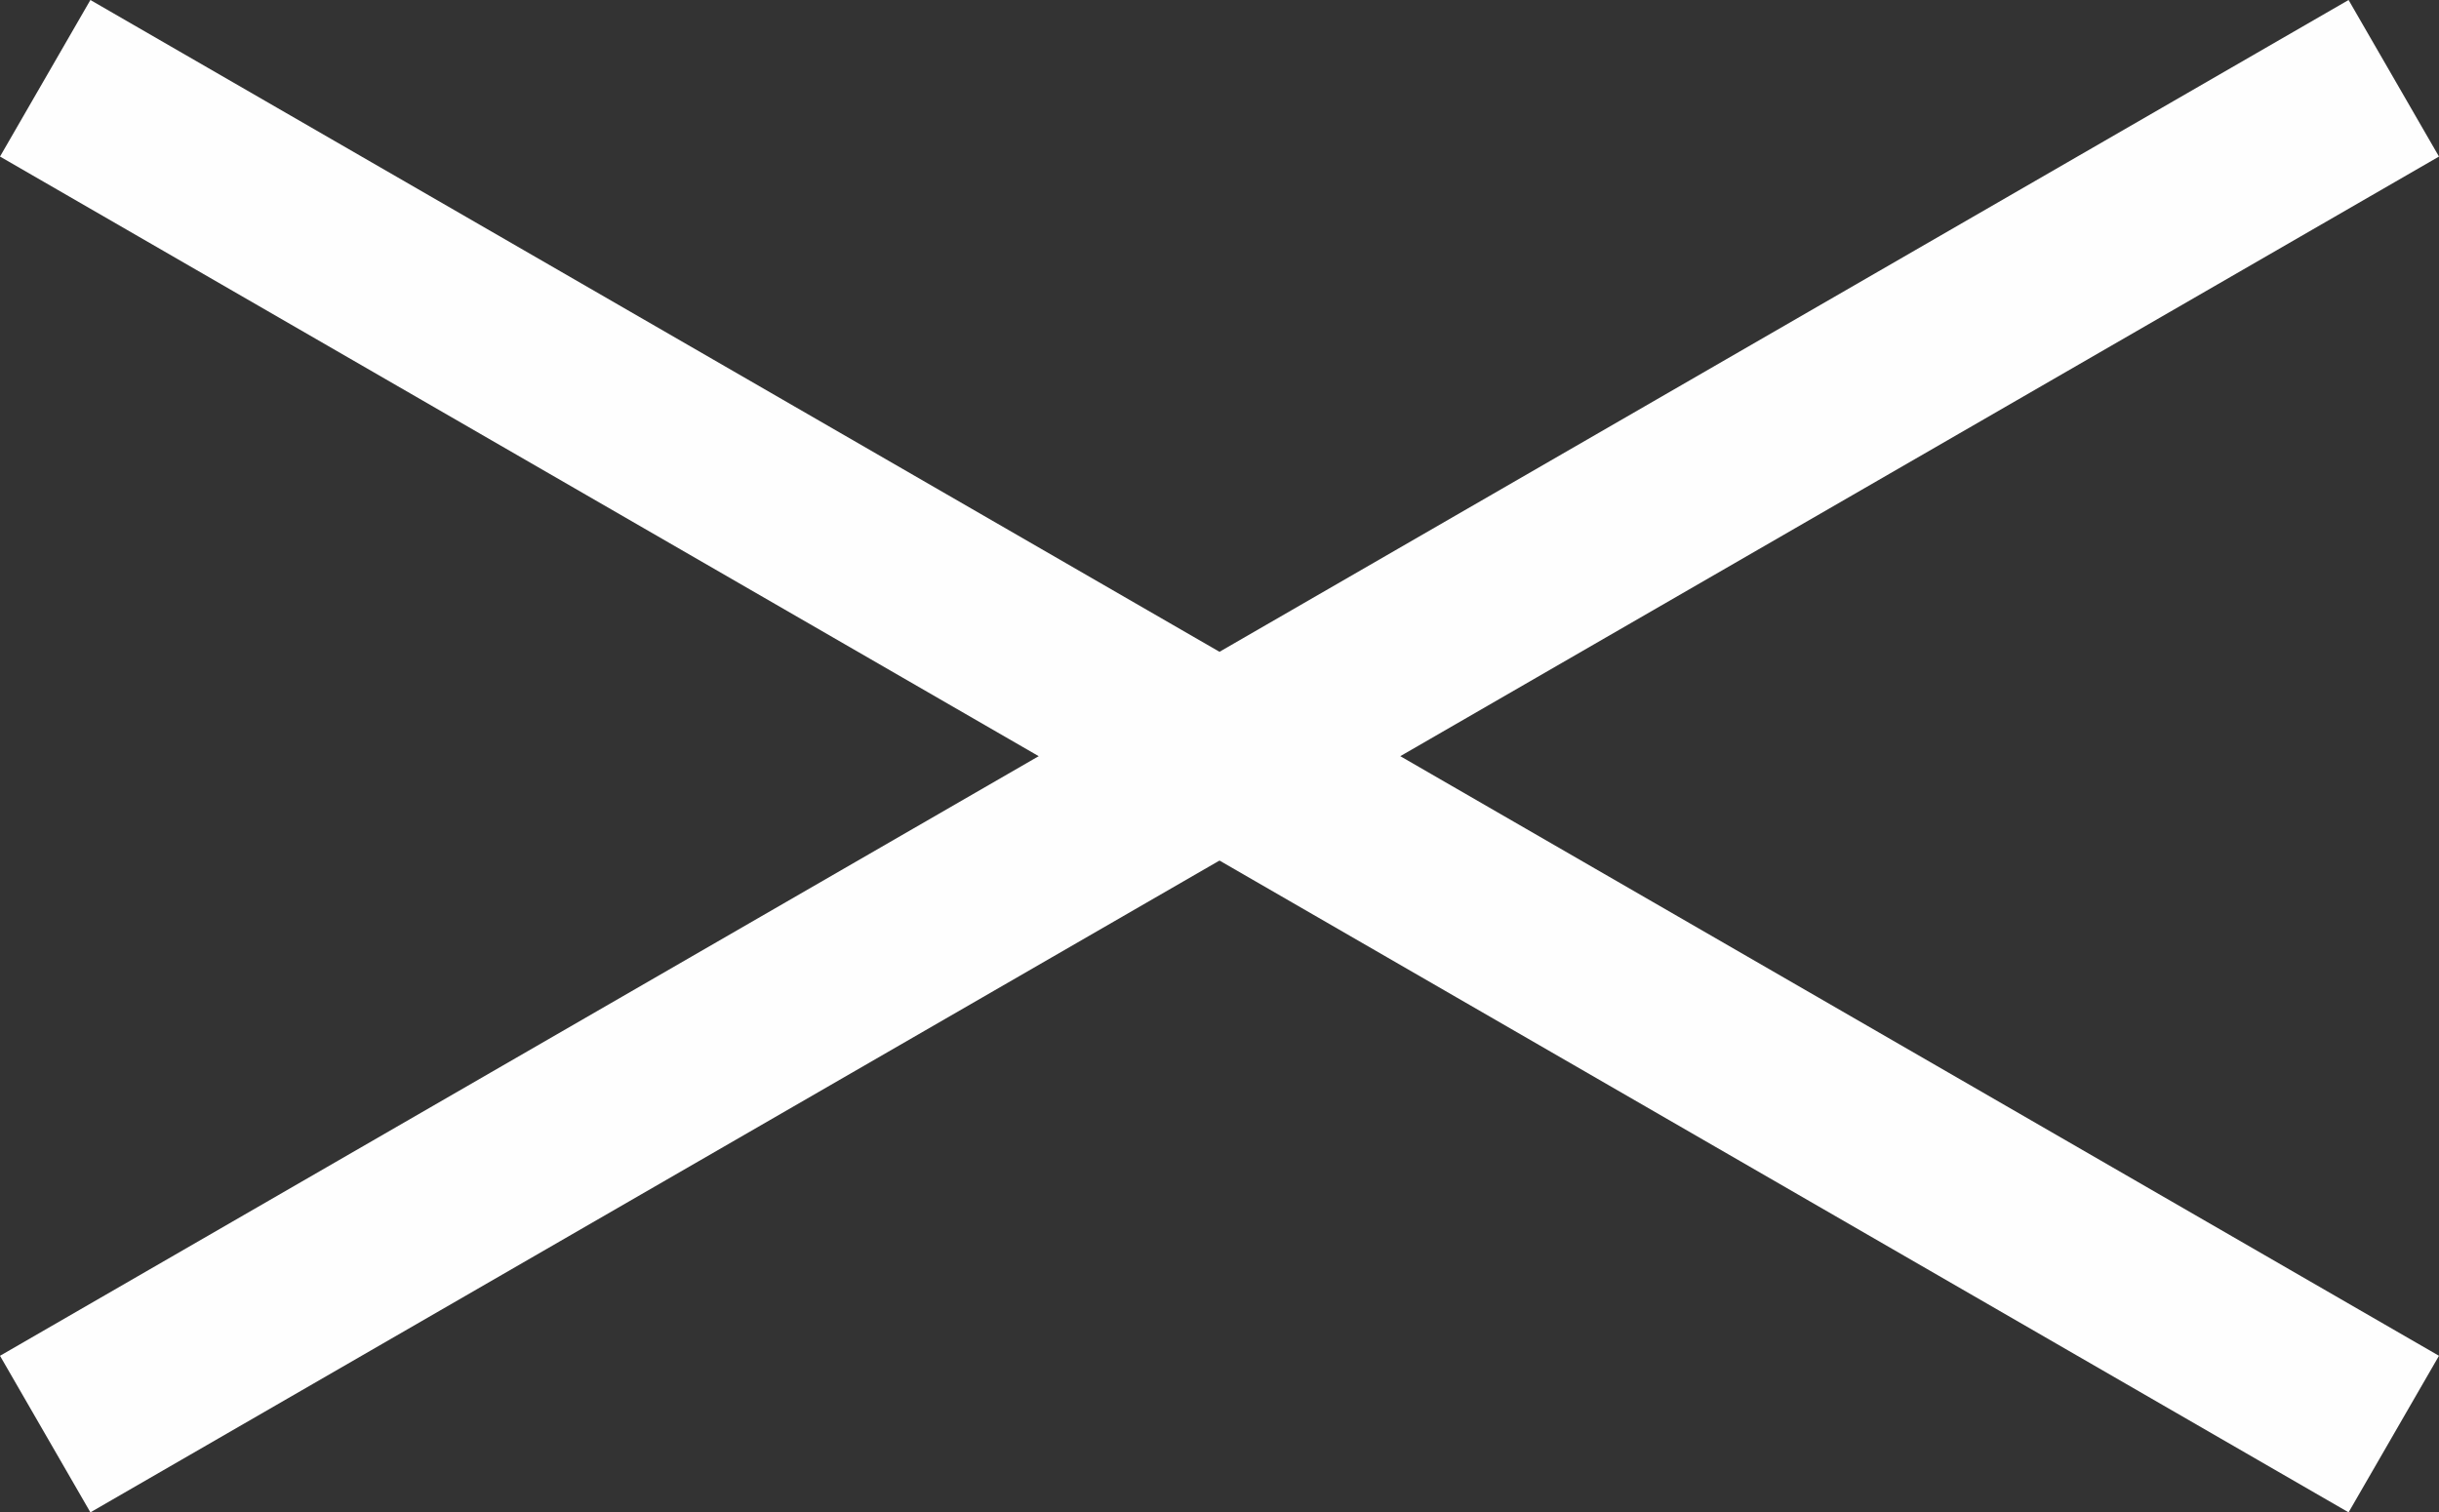 <svg xmlns="http://www.w3.org/2000/svg" width="26.981" height="16.732" viewBox="0 0 26.981 16.732">
  <rect x="0" y="0" width="26.981" height="16.732" fill="#333333" stroke="none"/>
  <g id="close" opacity="0.996">
    <rect id="長方形_22" data-name="長方形 22" width="30" height="2" transform="translate(1) rotate(30)" fill="#fff"/>
    <rect id="長方形_23" data-name="長方形 23" width="30" height="2" transform="translate(0 15) rotate(-30)" fill="#fff"/>
  </g>
</svg>
